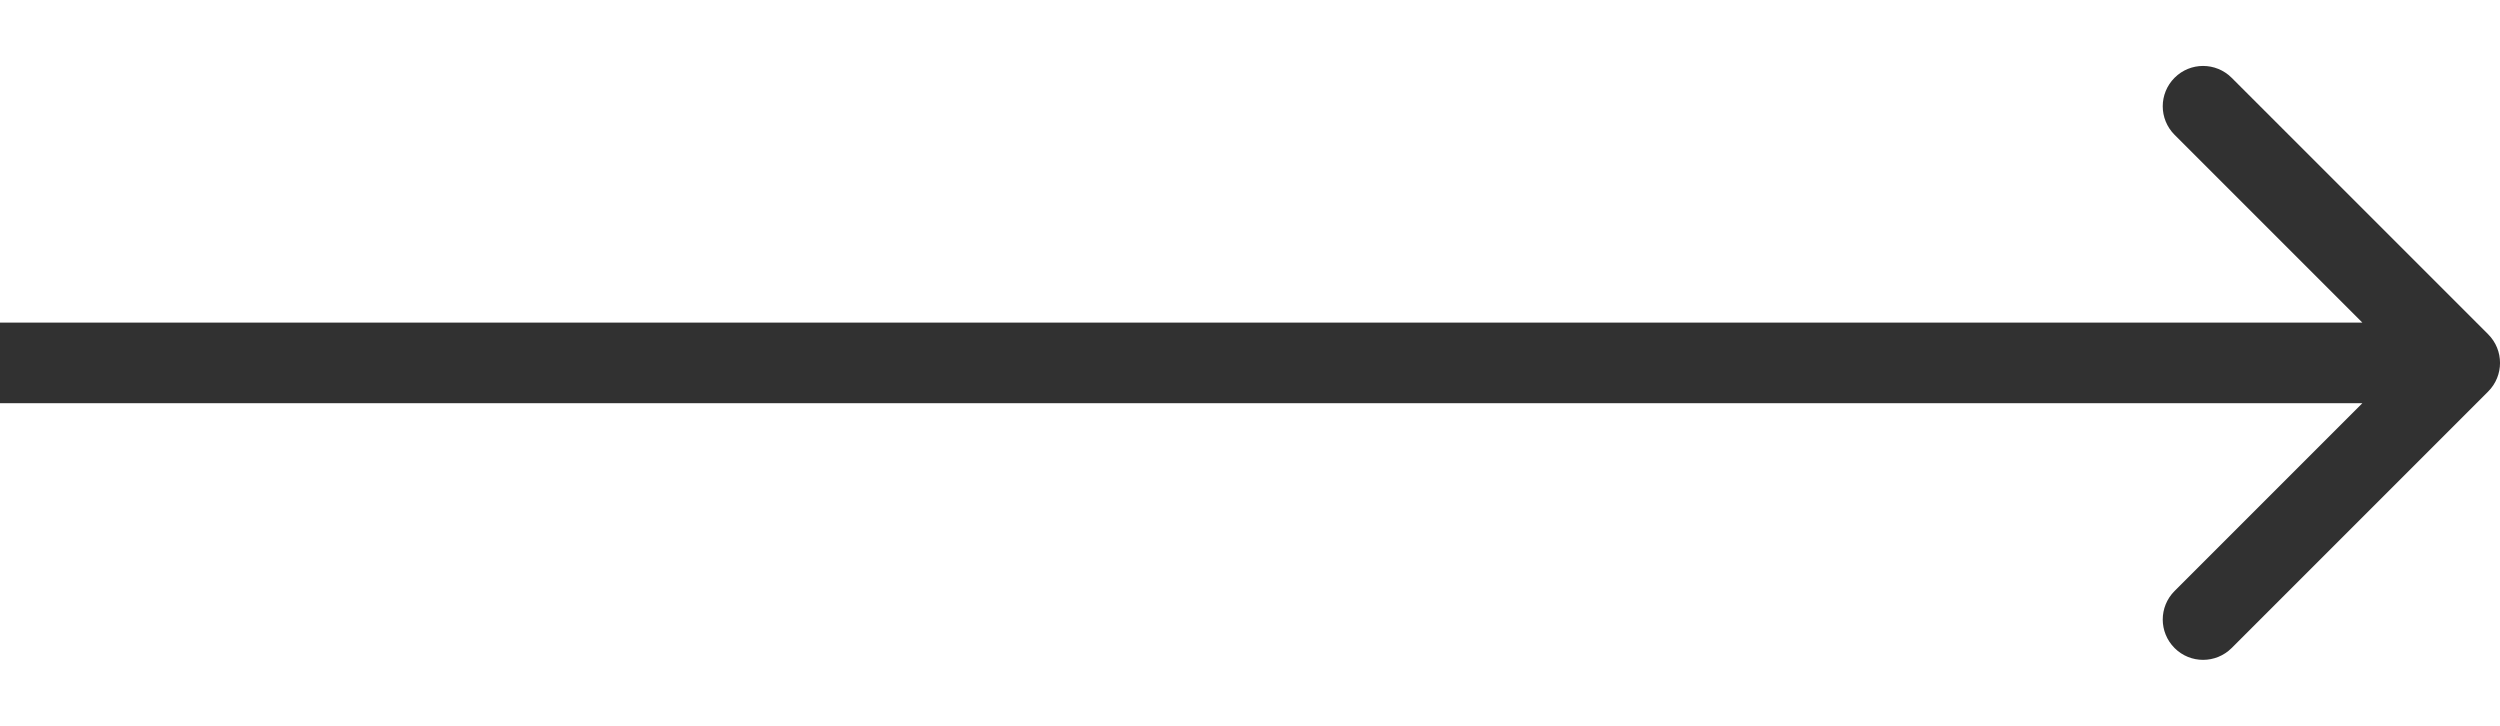 <svg width="31" height="9" viewBox="0 0 31 9" fill="none" xmlns="http://www.w3.org/2000/svg">
<path d="M30.854 4.854C31.049 4.658 31.049 4.342 30.854 4.146L27.672 0.964C27.476 0.769 27.16 0.769 26.965 0.964C26.769 1.16 26.769 1.476 26.965 1.672L29.793 4.5L26.965 7.328C26.769 7.524 26.769 7.84 26.965 8.036C27.16 8.231 27.476 8.231 27.672 8.036L30.854 4.854ZM0 5H30.5V4H0V5Z" fill="#313131"/>
</svg>
